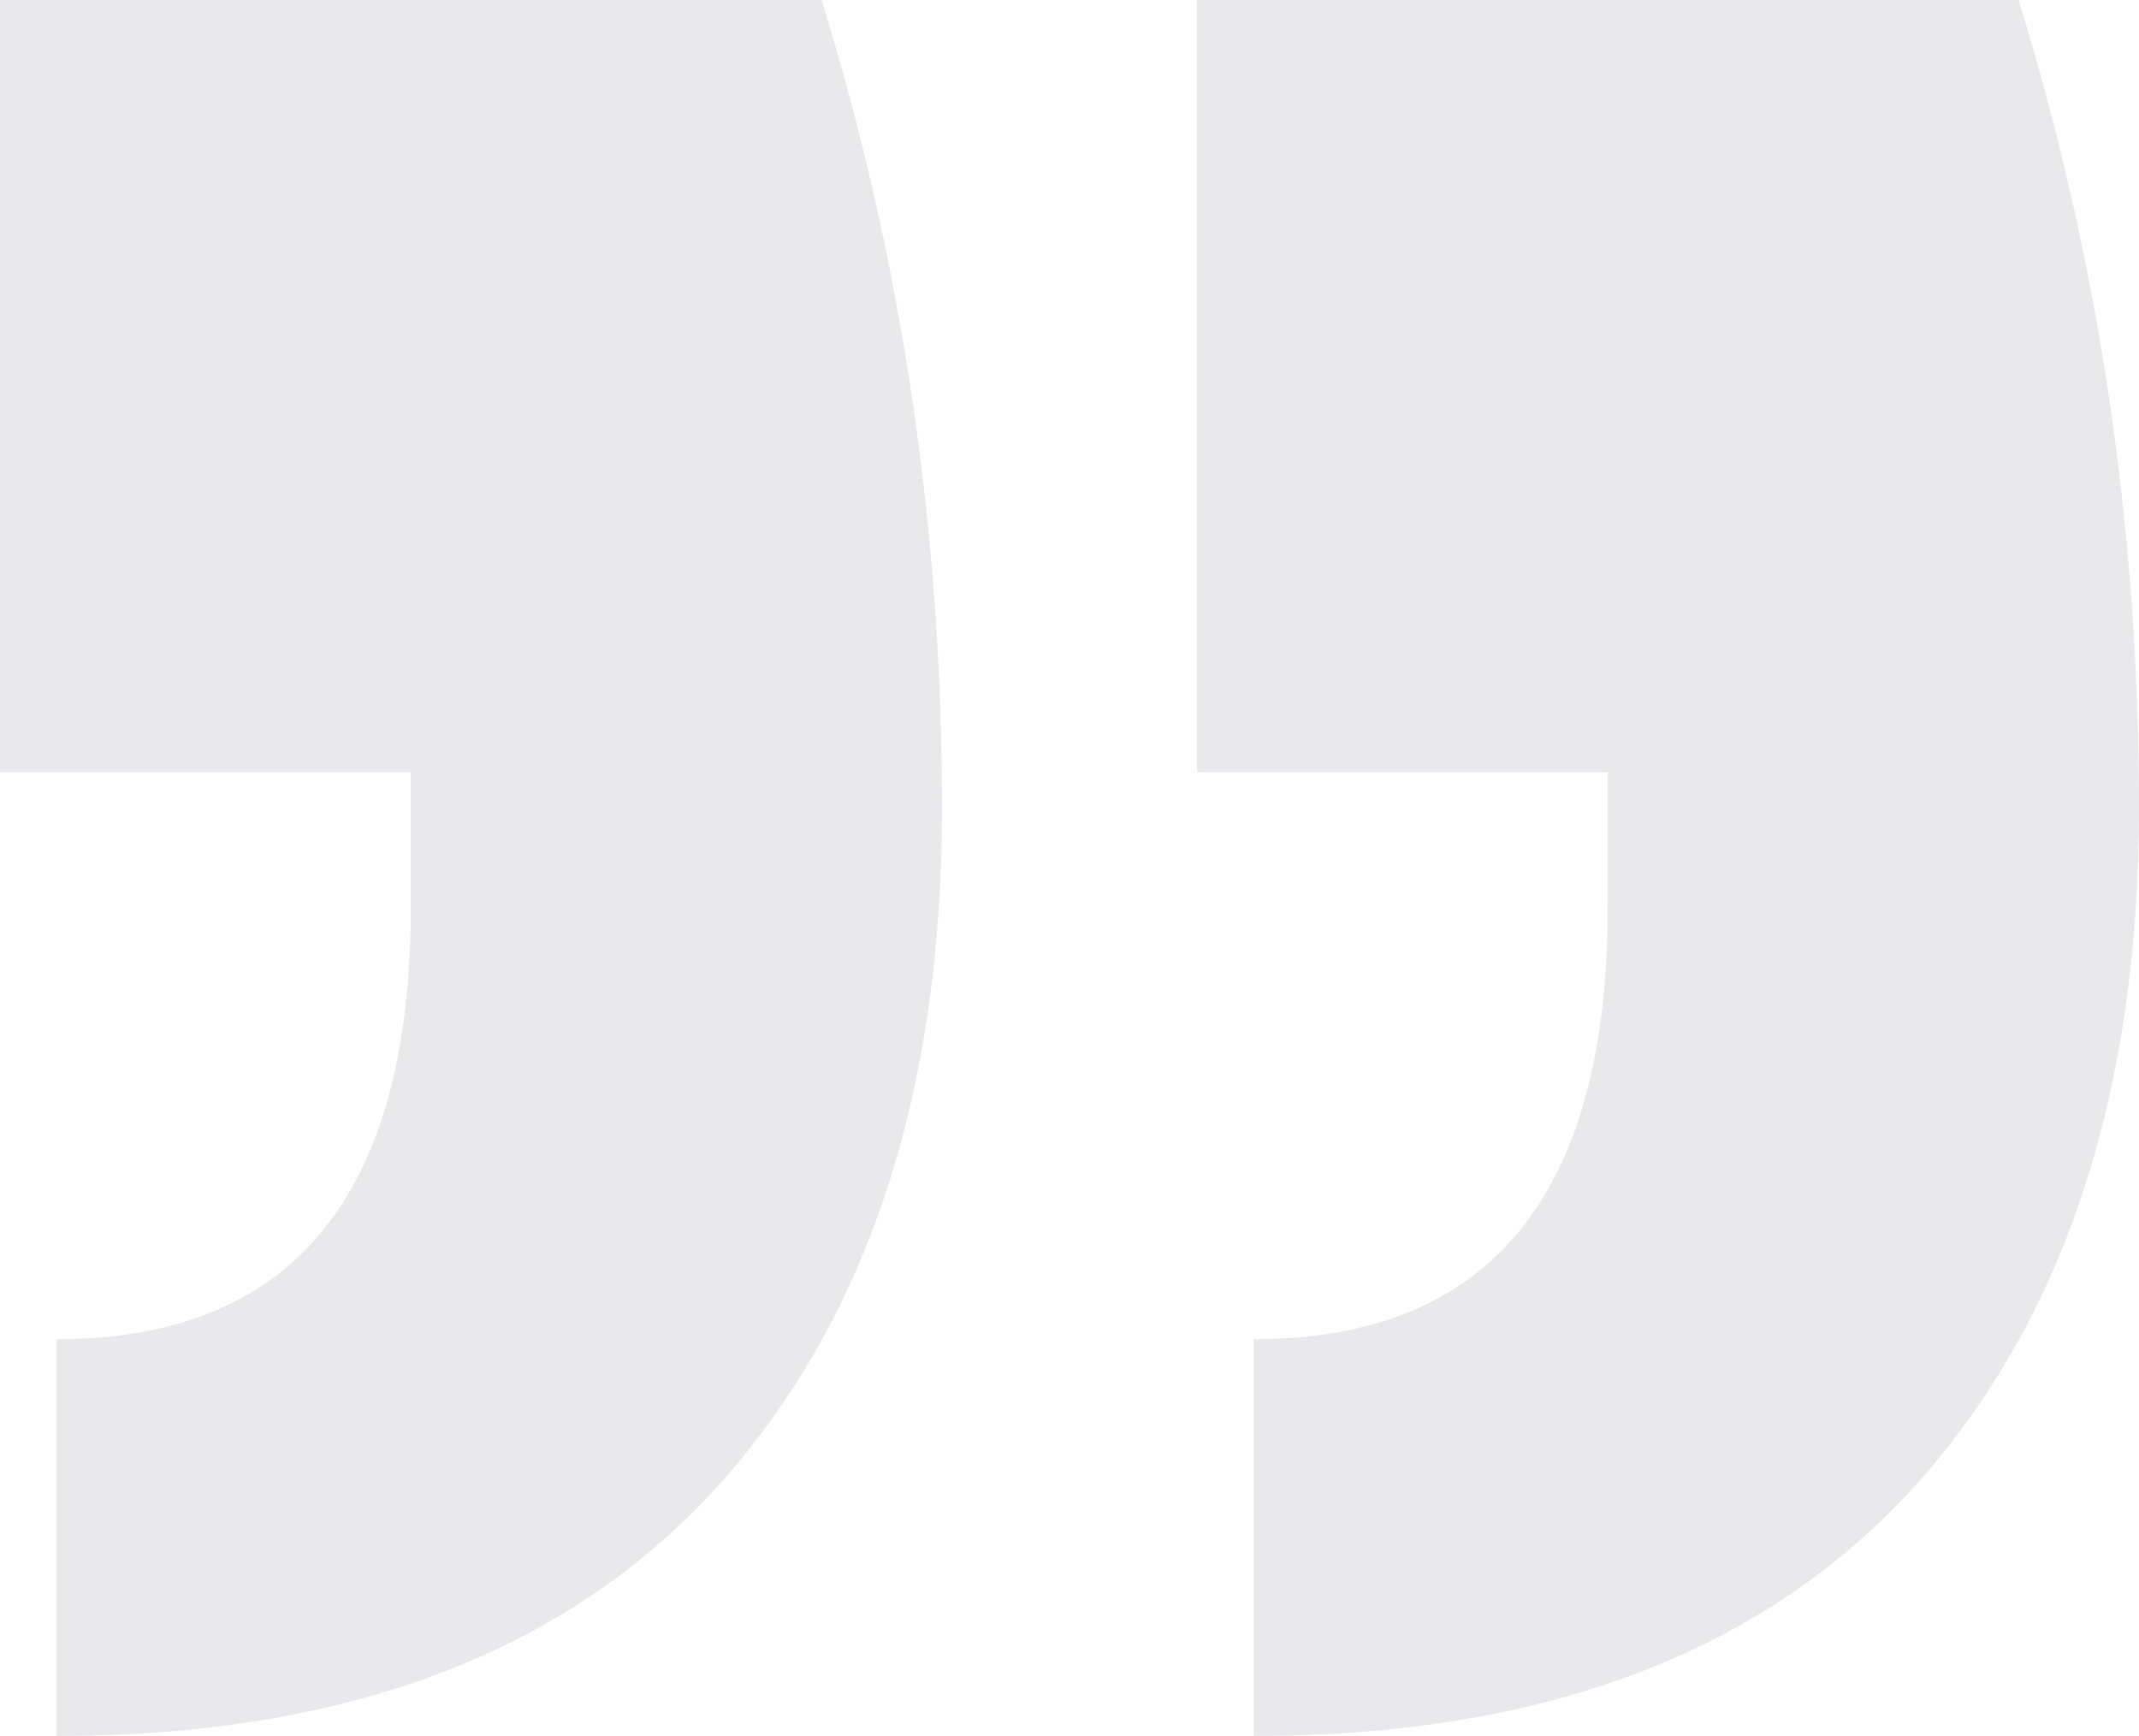<svg width="69" height="56" viewBox="0 0 69 56" fill="none" xmlns="http://www.w3.org/2000/svg">
<path d="M0 0H26.503C29.093 8.381 30.387 17.067 30.387 26.057C30.387 35.2 28.026 42.438 23.305 47.771C18.43 53.257 11.271 56 1.828 56V43.2C9.444 43.2 13.252 38.552 13.252 29.257V24.914H0V0ZM38.613 0H65.116C67.705 8.381 69 17.067 69 26.057C69 35.2 66.639 42.438 61.917 47.771C57.043 53.257 49.884 56 40.44 56V43.2C48.056 43.2 51.864 38.552 51.864 29.257V24.914H38.613V0Z" fill="#E9E9EB"/>
</svg>
